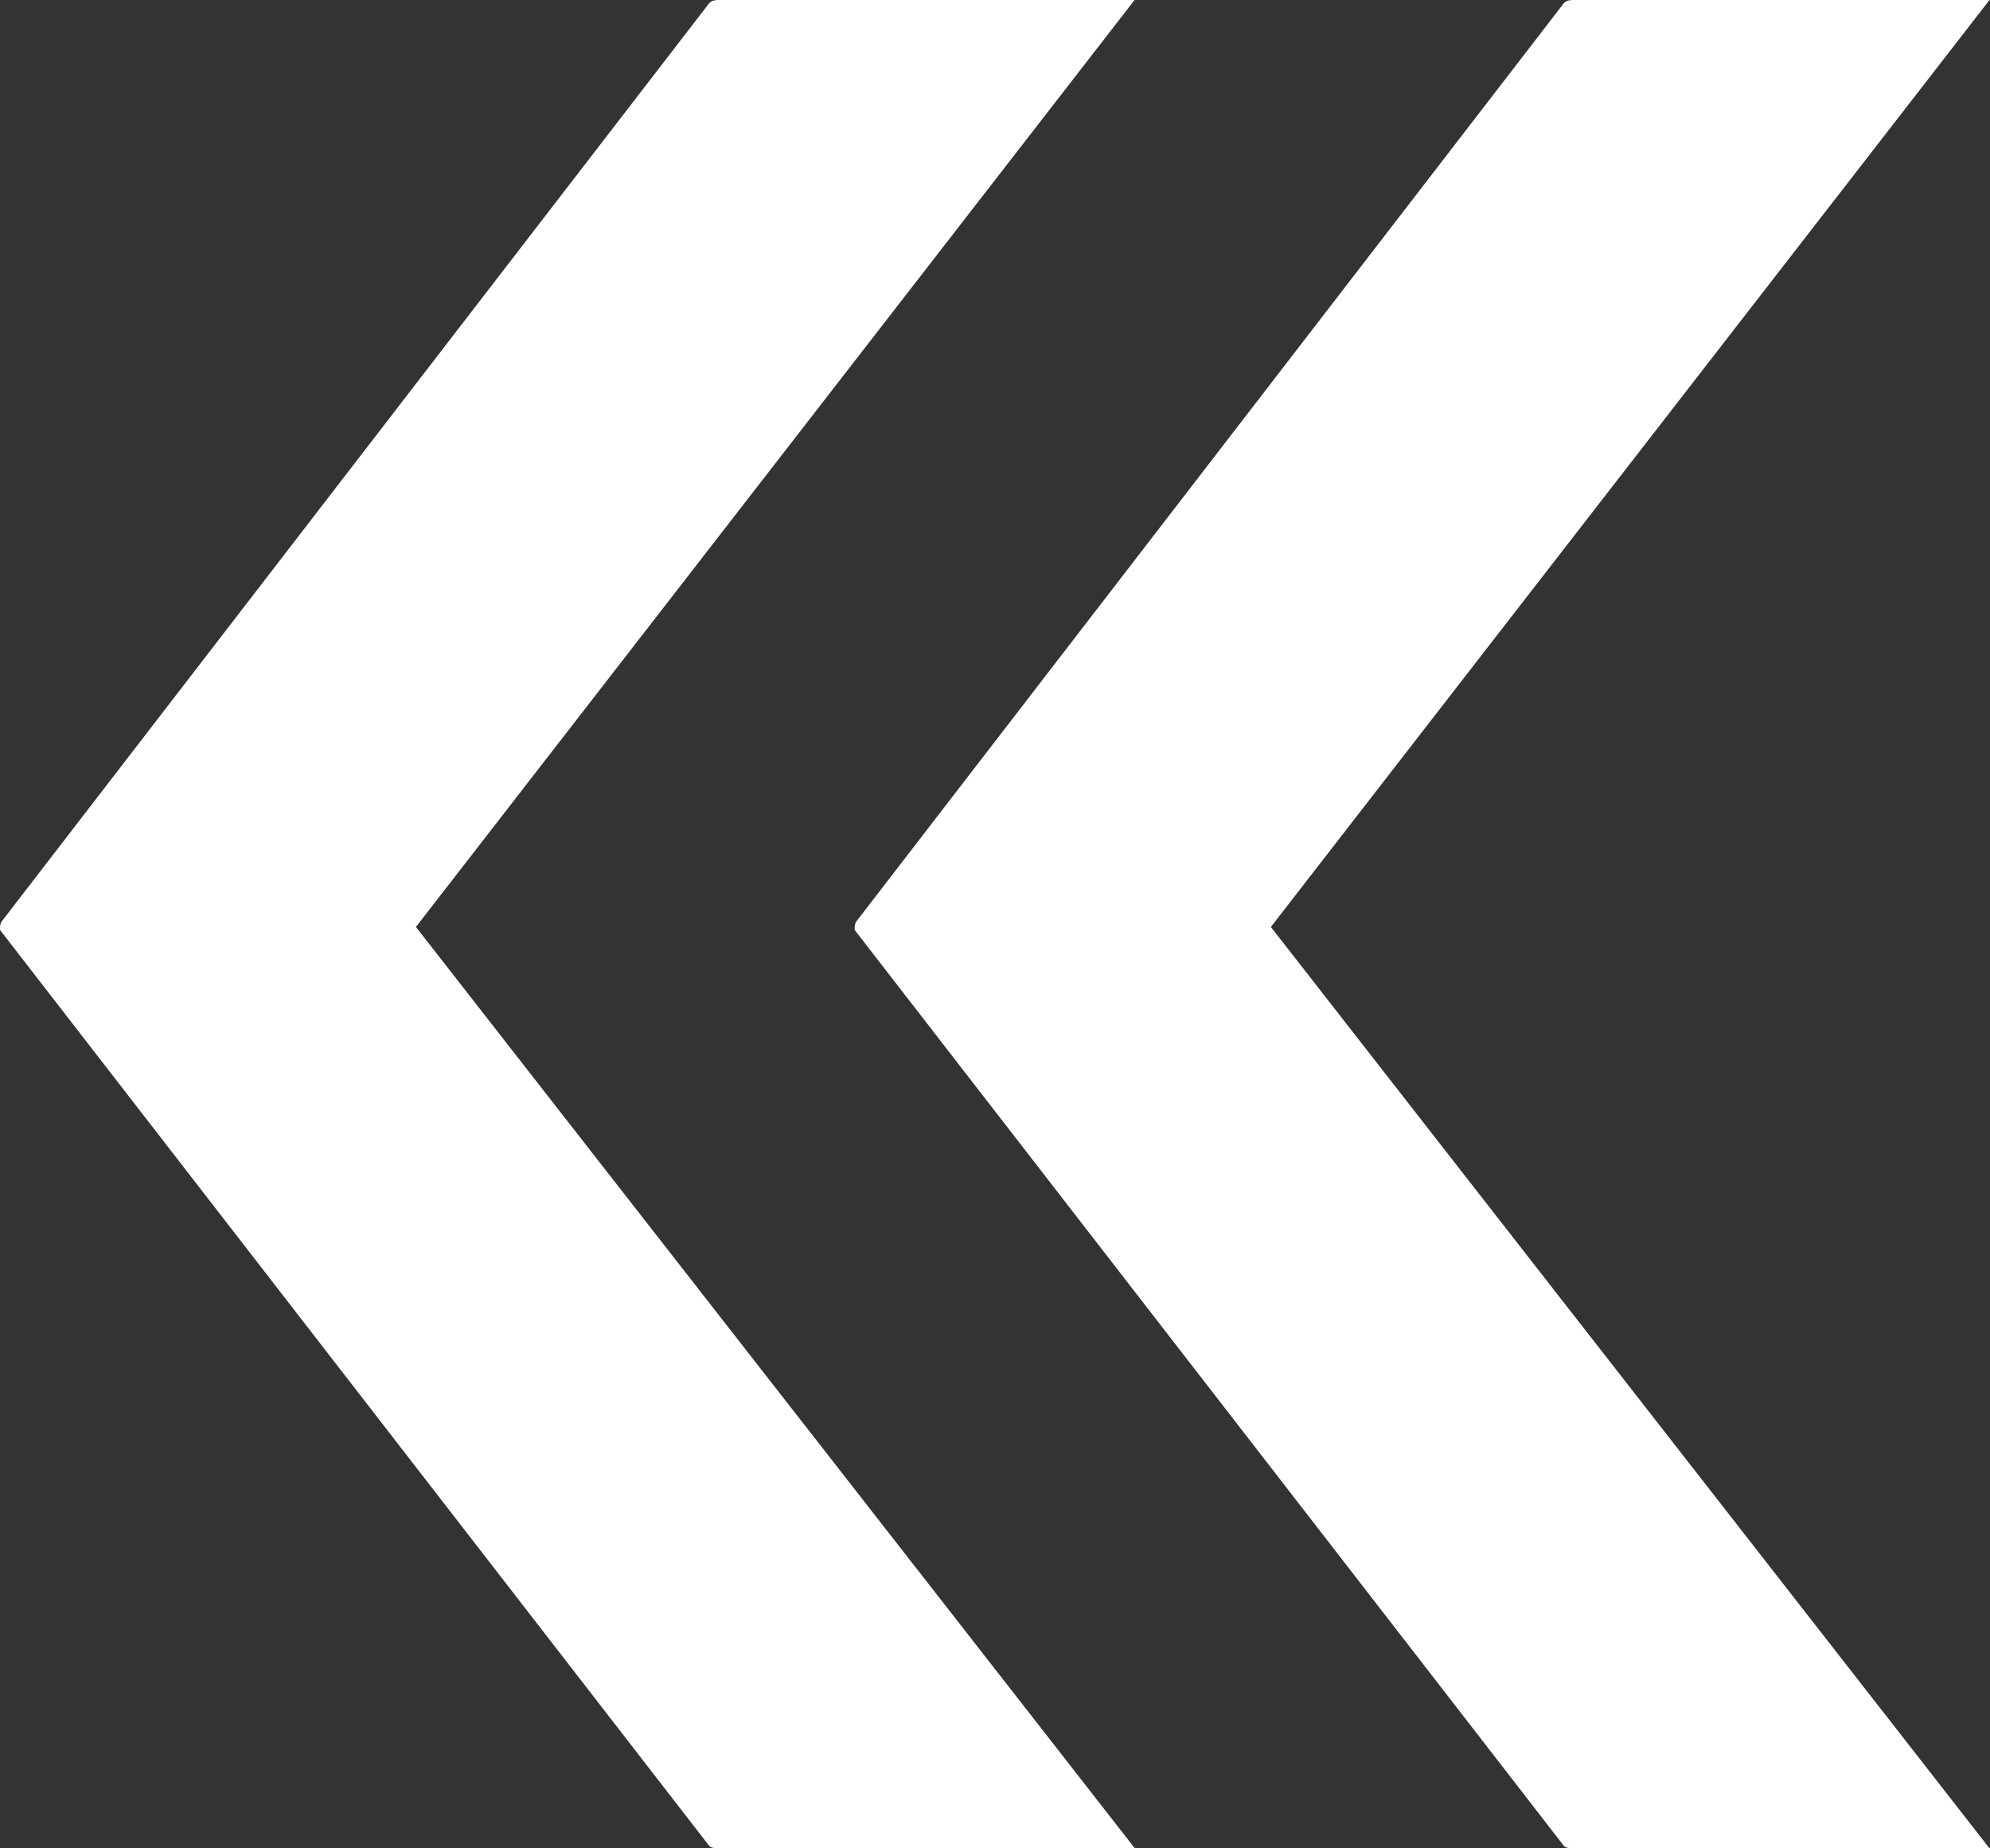 <?xml version="1.0" encoding="UTF-8"?> <svg xmlns="http://www.w3.org/2000/svg" width="183" height="170" viewBox="0 0 183 170" fill="none"><rect x="0" y="0" width="183" height="170" fill="#333333" stroke="none"/><path d="M104.335 -1.18448e-06L38.249 85.257L104.361 170L66.066 170C65.346 170 65.218 169.794 65.115 169.64L0.006 85.54C0.006 85.54 -0.046 85.026 0.16 84.743L64.987 0.592C65.244 0.231 65.398 -4.58848e-06 66.091 -4.52786e-06L104.386 -1.17999e-06L104.335 -1.18448e-06ZM182.954 5.68865e-06L116.869 85.257L182.954 170L144.659 170C143.94 170 143.812 169.794 143.709 169.64L78.599 85.54C78.599 85.54 78.548 85.026 78.754 84.743L143.58 0.592C143.837 0.231 143.991 2.2824e-06 144.685 2.34302e-06L182.954 5.68865e-06Z" fill="white"></path></svg> 